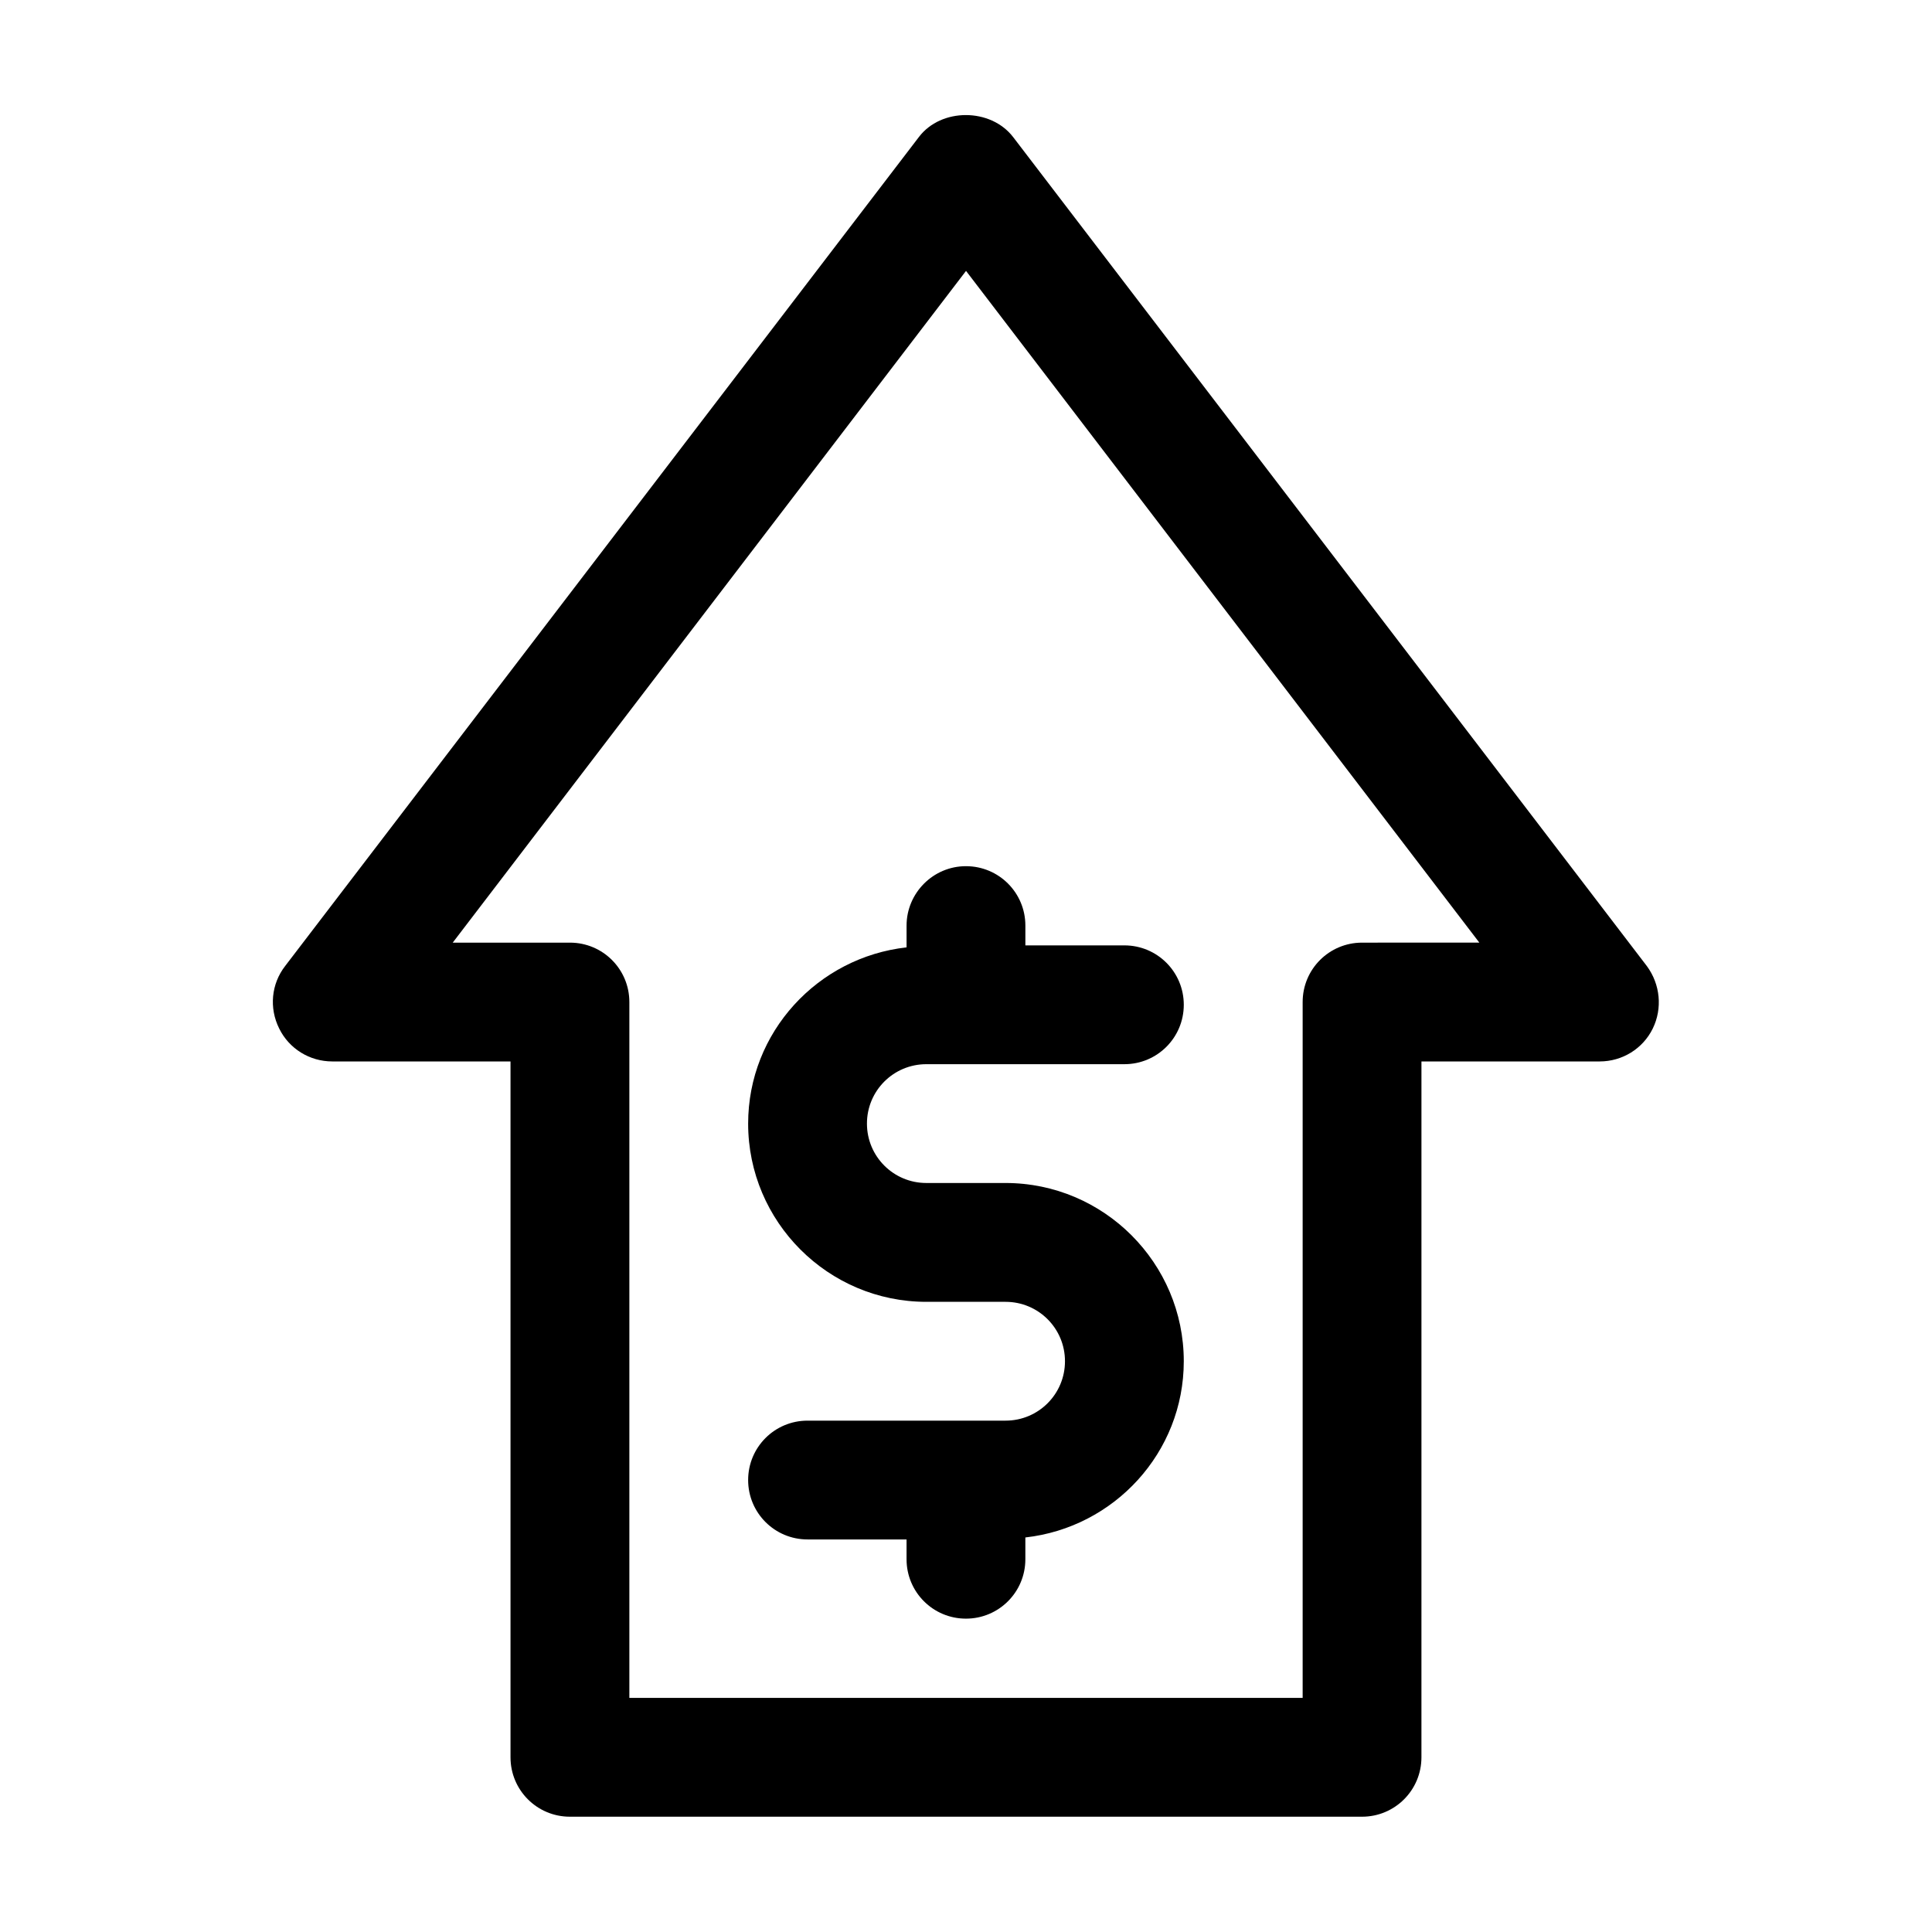 <?xml version="1.0" encoding="UTF-8"?>
<!-- Uploaded to: ICON Repo, www.svgrepo.com, Generator: ICON Repo Mixer Tools -->
<svg fill="#000000" width="800px" height="800px" version="1.1" viewBox="144 144 512 512" xmlns="http://www.w3.org/2000/svg">
 <g>
  <path d="m384.25 389.29v5.773c-23.512 2.625-41.984 22.461-41.984 46.707 0 26.031 21.203 47.23 47.23 47.23h20.992c8.711 0 15.742 7.031 15.742 15.742 0 8.711-7.031 15.742-15.742 15.742h-52.48c-8.711 0-15.742 7.031-15.742 15.742 0 8.711 7.031 15.742 15.742 15.742h26.238v5.246c0 8.711 7.031 15.742 15.742 15.742 8.711 0 15.742-7.031 15.742-15.742v-5.773c23.512-2.625 41.984-22.461 41.984-46.707 0-26.031-21.203-47.23-47.23-47.23h-20.992c-8.711 0-15.742-7.031-15.742-15.742s7.031-15.742 15.742-15.742h52.48c8.711 0 15.742-7.031 15.742-15.742s-7.031-15.742-15.742-15.742h-26.238v-5.246c0-8.711-7.031-15.742-15.742-15.742-8.711-0.004-15.742 7.137-15.742 15.742z"/>
  <path d="m412.49 180.32c-5.984-7.766-19.102-7.766-24.98 0l-167.94 219.68c-3.672 4.723-4.305 11.125-1.574 16.582 2.625 5.352 8.082 8.711 14.066 8.711h47.23v184.41c0 8.711 7.031 15.742 15.742 15.742h209.92c8.711 0 15.742-7.031 15.742-15.742l0.004-184.41h47.23c5.984 0 11.441-3.359 14.066-8.711 2.625-5.352 1.996-11.754-1.574-16.582zm92.469 213.49c-8.711 0-15.742 7.031-15.742 15.742v184.41h-178.43v-184.41c0-8.711-7.031-15.742-15.742-15.742h-31.066l136.03-178.02 136.03 178.01z"/>
 </g>
</svg>